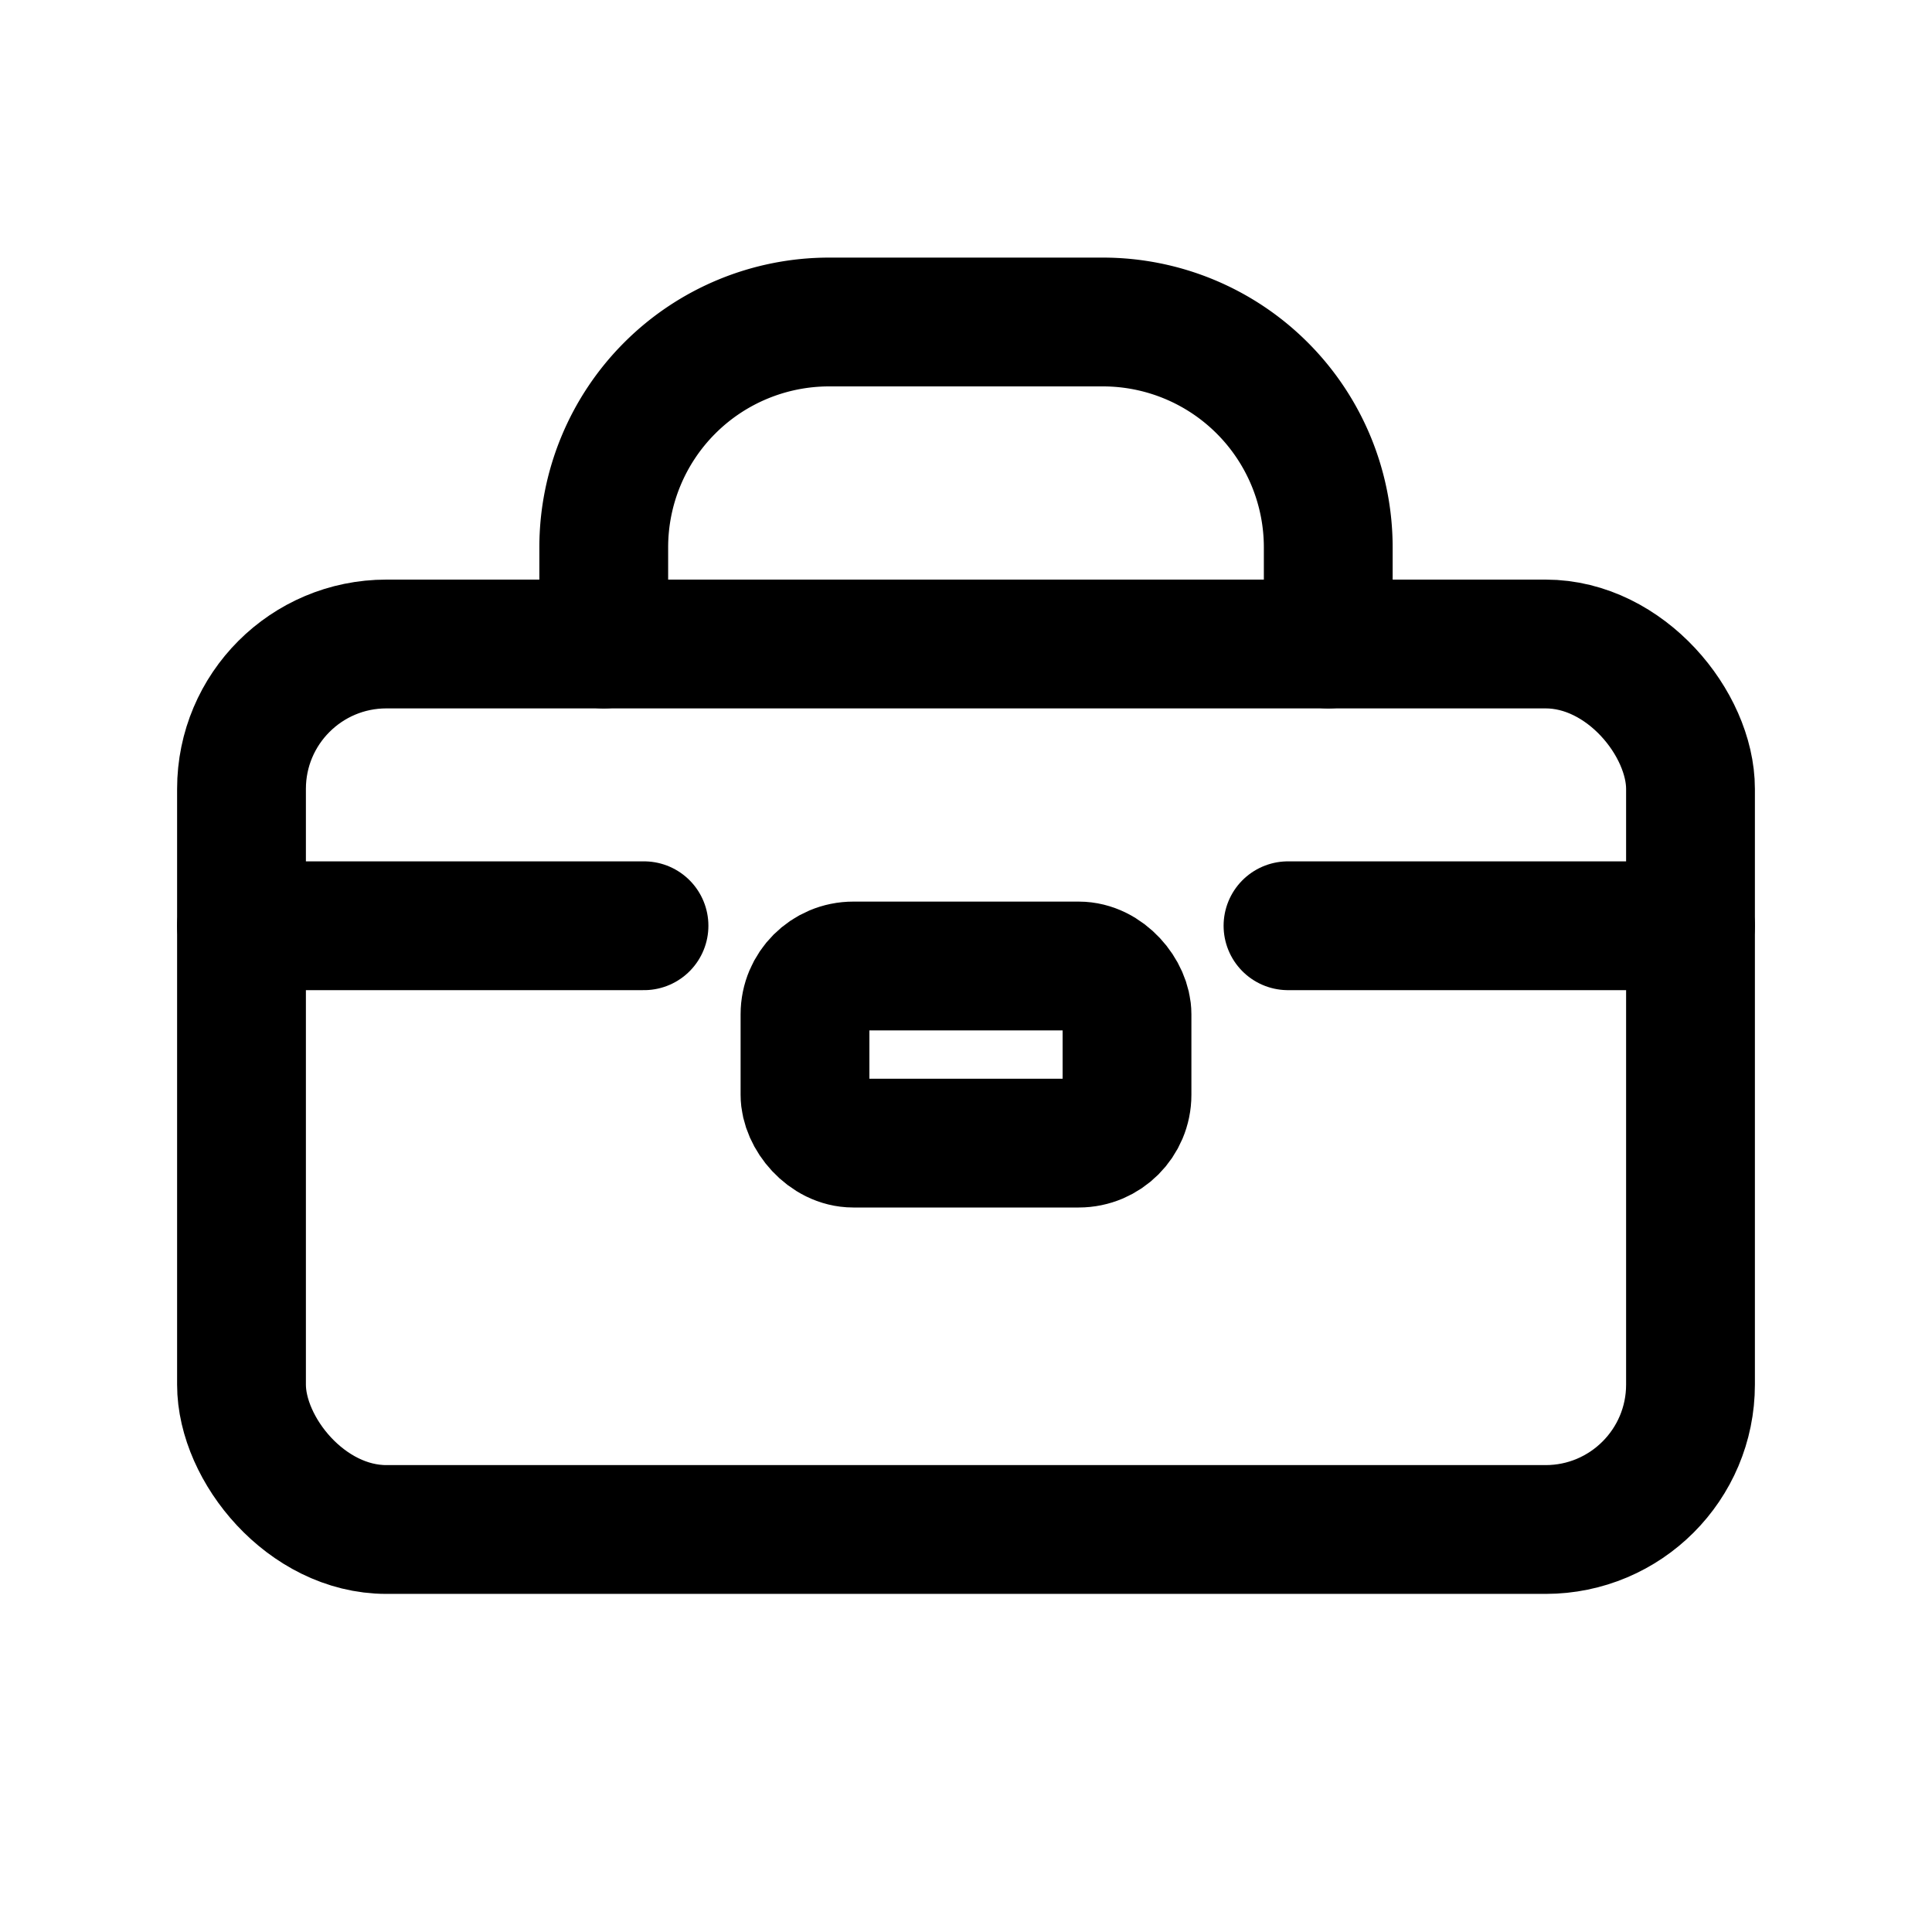 <svg width="64" height="64" viewBox="0 0 24 24" fill="none" role="img" aria-label="Compétences — boîte à outils"
     xmlns="http://www.w3.org/2000/svg">
  <title>Skills — Toolbox</title>
  <g stroke="currentColor" stroke-width="1.6" stroke-linecap="round" stroke-linejoin="round">
    <rect x="3" y="8" width="18" height="11" rx="1.8"/>
    <path d="M7.5 8V6.8A2.8 2.8 0 0110.3 4h3.4A2.8 2.8 0 0116.5 6.8V8"/>
    <path d="M3 11.5h5m8 0h5"/>
    <rect x="10" y="12" width="4" height="2.2" rx="0.6"/>
  </g>
</svg>
